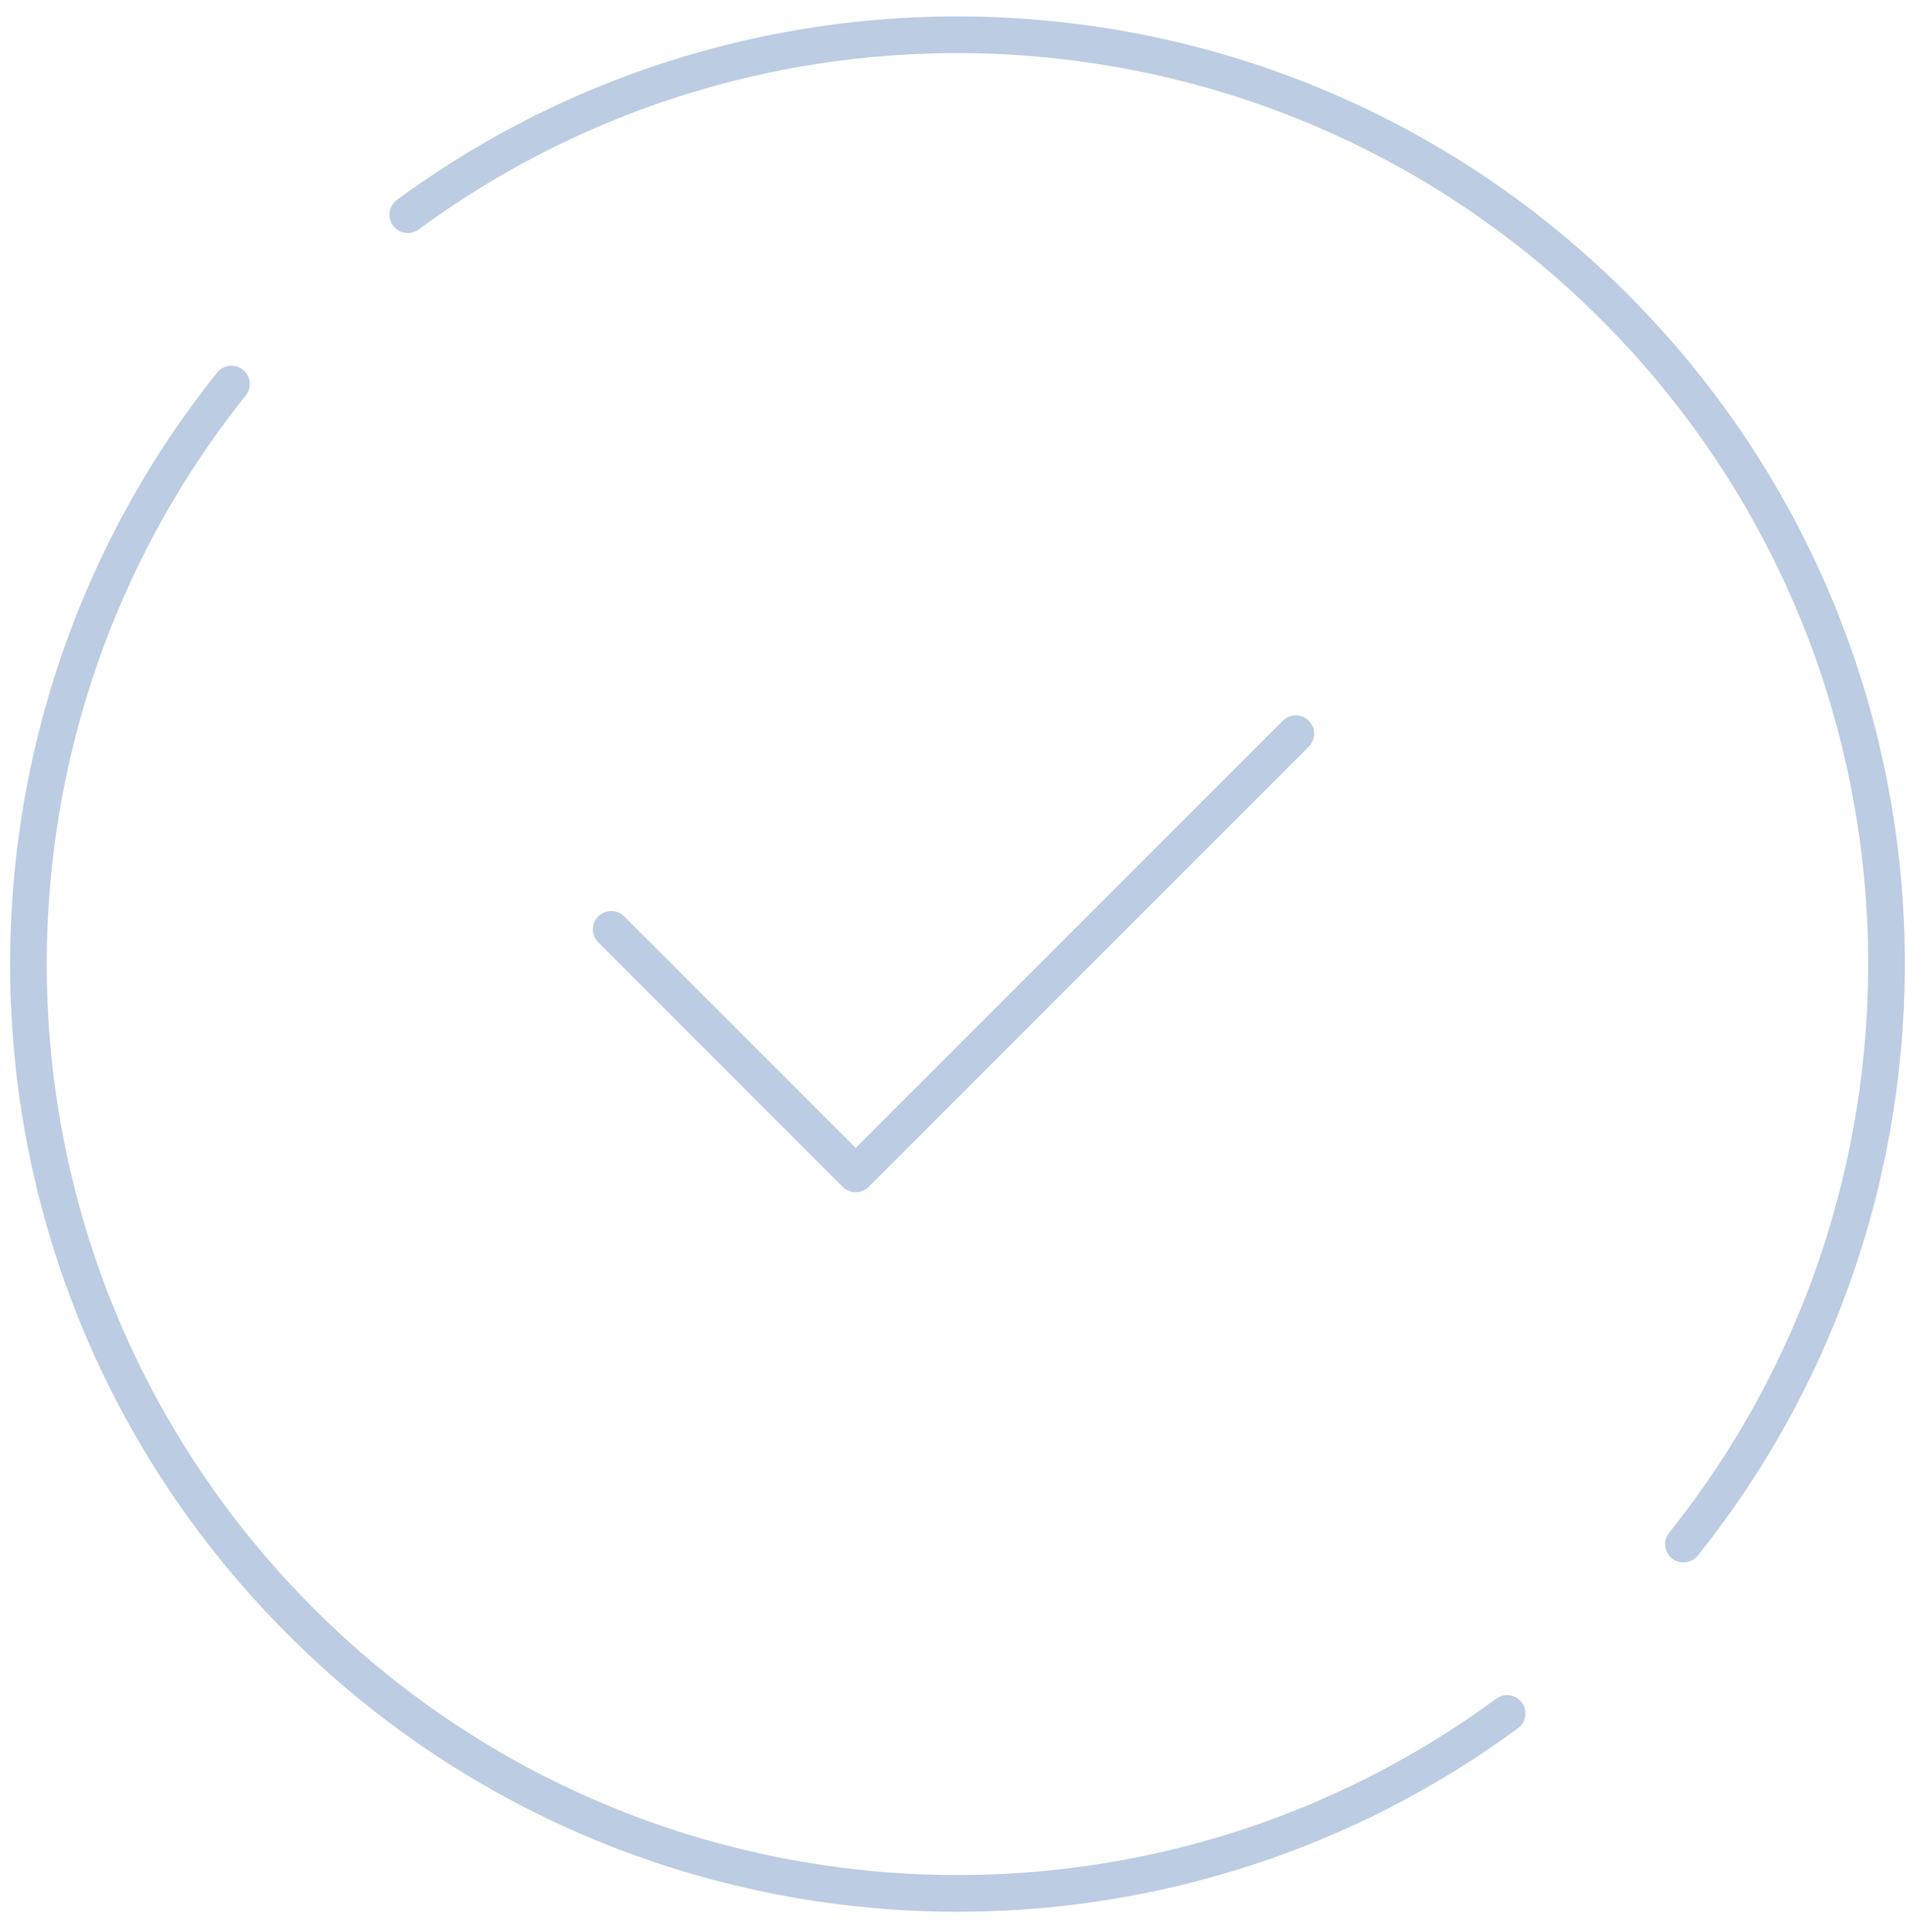<?xml version="1.0" encoding="UTF-8"?> <svg xmlns="http://www.w3.org/2000/svg" width="78" height="79" viewBox="0 0 78 79" fill="none"> <path d="M9.466 15.704C-2.274 30.367 -1.612 51.818 11.748 65.736C25.107 79.653 46.513 81.193 61.644 70.062M16.68 8.779C31.811 -2.351 53.217 -0.811 66.576 13.106C79.936 27.024 80.599 48.475 68.858 63.138M25 38L35 48L53 30" stroke="#BCCCE3" stroke-width="1.5" stroke-linecap="round" stroke-linejoin="round"></path> </svg> 